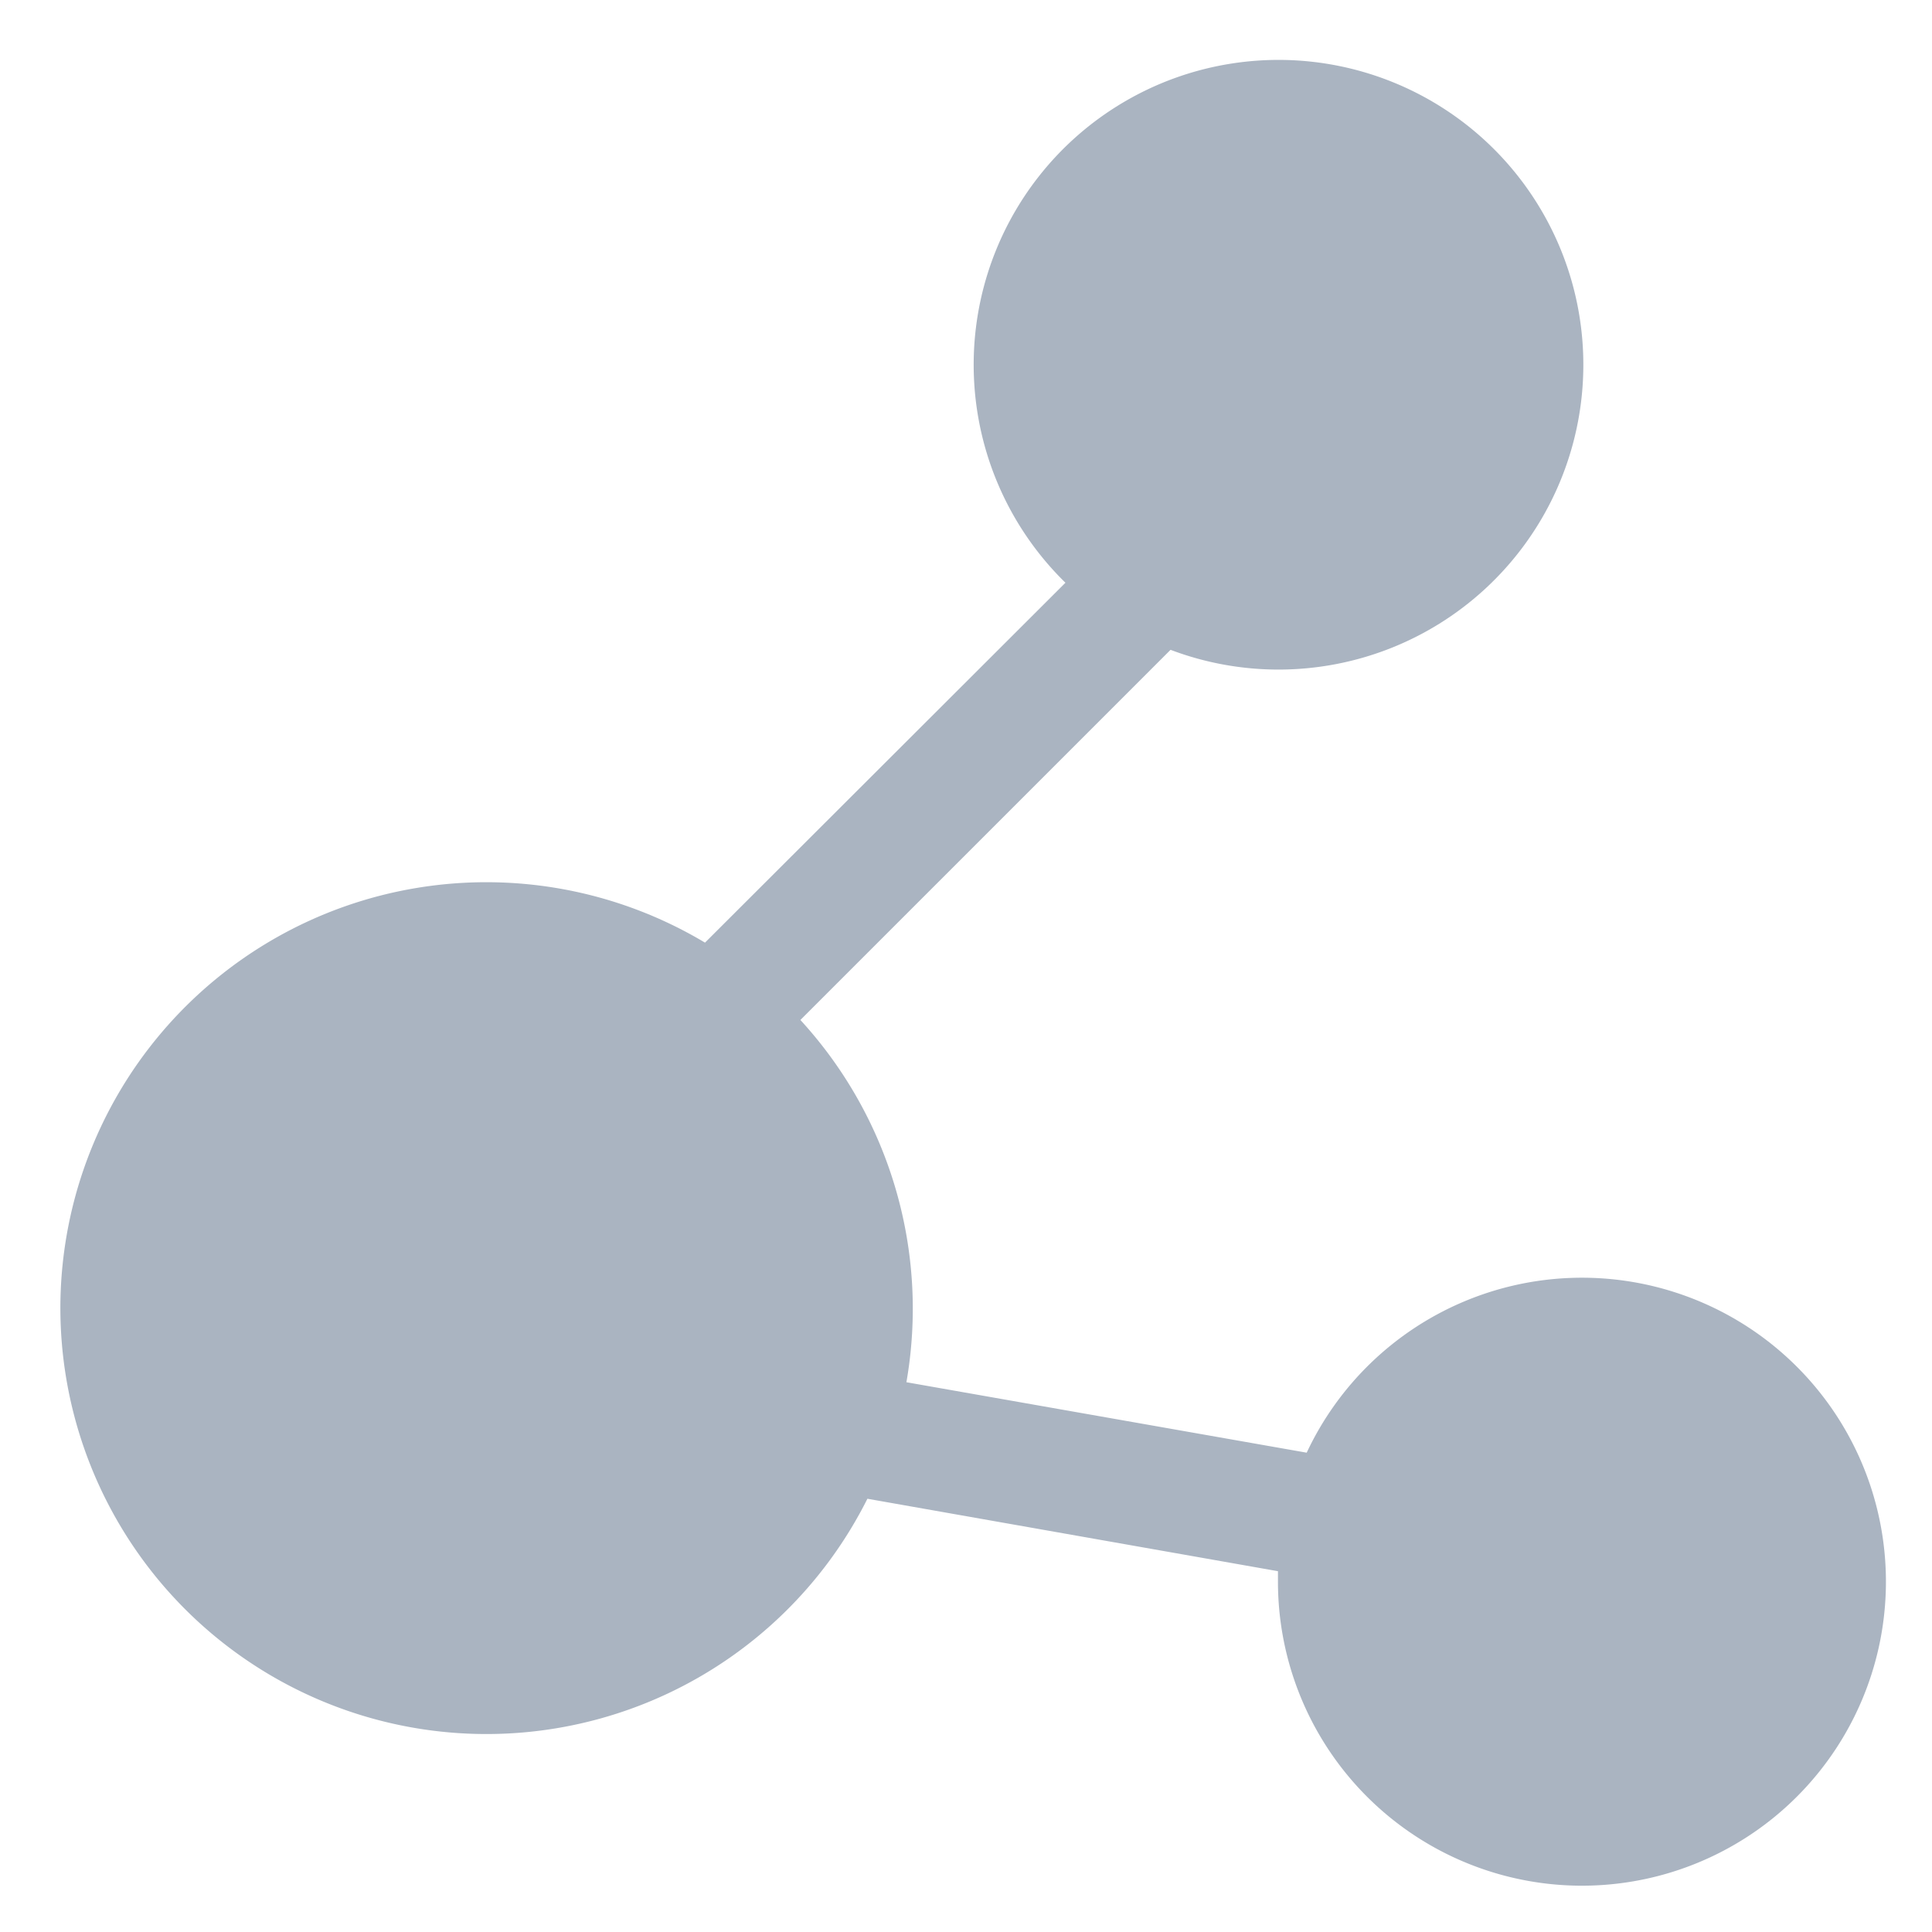 <svg xmlns="http://www.w3.org/2000/svg" xmlns:xlink="http://www.w3.org/1999/xlink" width="32" height="32" viewBox="0 0 32 32"><defs><style>.a{fill:#c42a2a;opacity:0.59;}.b{clip-path:url(#a);}.c{fill:#aab4c1;}</style><clipPath id="a"><rect class="a" width="32" height="32" transform="translate(375 2864)"/></clipPath></defs><g class="b" transform="translate(-375 -2864)"><path class="c" d="M11.907,23.351a7.057,7.057,0,0,0,13.367,3.16l6.8,1.2,0,.179a5.035,5.035,0,1,0,.476-2.142l-6.63-1.167a7.073,7.073,0,0,0-1.756-6l6.131-6.131a5.049,5.049,0,1,0-1.741-1.111L22.584,17.3a7.055,7.055,0,0,0-10.677,6.056Z" transform="translate(364.093 2862.313)"/></g></svg>